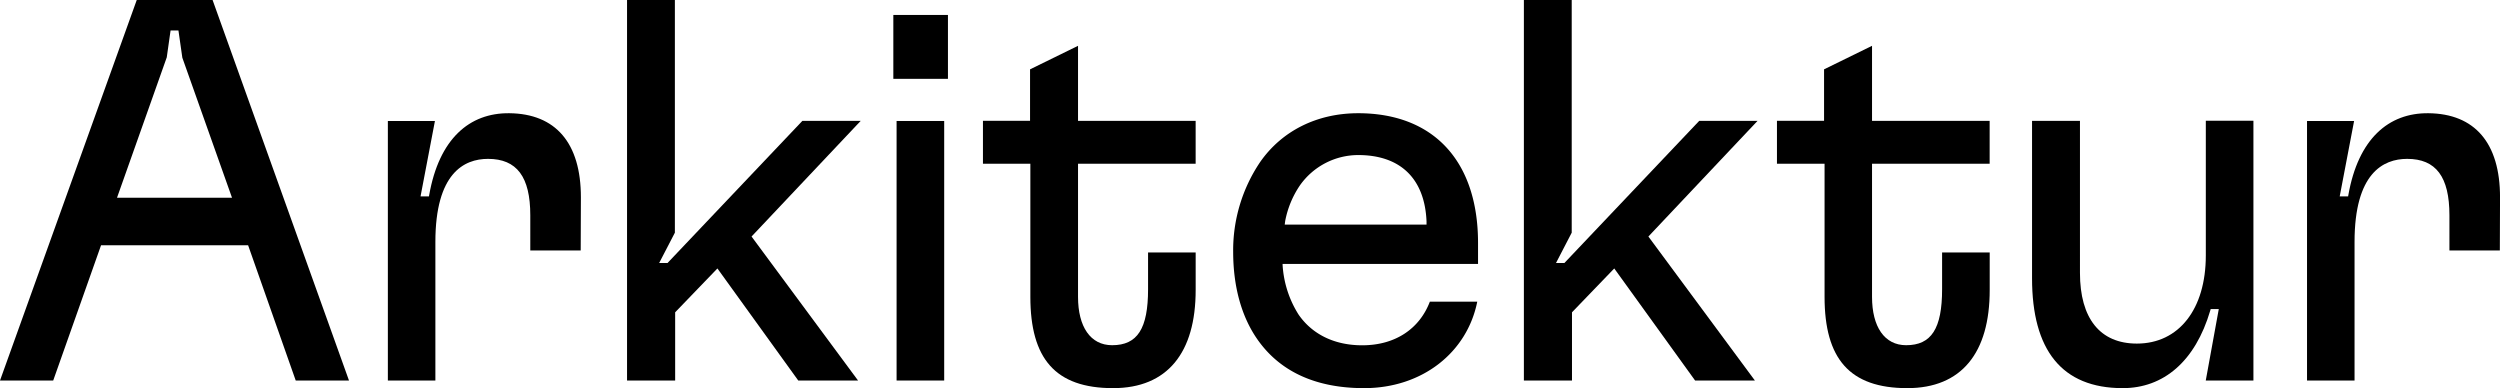 <svg id="Layer_1" data-name="Layer 1" xmlns="http://www.w3.org/2000/svg" viewBox="0 0 892.72 138.6"><path d="M105.6,135.88l-17-48.29H36.08L19,135.88H0L48.83,0H75.91l48.71,135.88ZM41.78,70.61H82.85l-17.74-50-1.39-9.74H60.91l-1.36,9.6Z"/><polygon points="285.05 135.88 256.18 95.86 241.09 111.52 241.09 135.88 223.91 135.88 223.91 0 240.99 0 240.99 83.09 235.38 93.91 238.37 93.91 286.52 43.16 307.35 43.16 268.37 84.46 306.4 135.88 285.05 135.88"/><path d="M320.16,135.88V43.2h17v92.68ZM319,28.15V5.34h19.5V28.15Z"/><path d="M487.1,138.6c-17.5,0-30.28-6.08-38.24-17.62-5.58-8.09-8.51-18.73-8.51-31.1a56.32,56.32,0,0,1,9.62-32c7.78-11.18,20.37-17.45,35-17.45,26.92,0,42.82,17.07,42.82,46.33v7.48H458l0,.35a37.2,37.2,0,0,0,5.75,17.81c4.82,6.92,12.67,10.9,22.68,10.9,11.93,0,20.5-6,24.15-15.57h16.93C523.89,125.83,507.9,138.6,487.1,138.6ZM485,55.37a25.51,25.51,0,0,0-20.79,10.79,33.86,33.86,0,0,0-5.29,12.78l-.16,1.26h50.64l0-1.15C508.74,63.57,499.86,55.37,485,55.37Z"/><path d="M758,138.6c-21.81,0-32.38-13.68-32.38-39.21V43.16h17.11V97.45c0,16.22,7.14,25.24,20.32,25.24,15,0,24.62-12.32,24.62-31.45V43.12h17v92.76H787.65l4.65-25.52h-2.89l-.15.52C783.89,129.08,772.56,138.6,758,138.6Z"/><path d="M138.5,135.88V43.2h16.81l-5.14,26.93h3l.09-.49c3.54-20.06,14.36-29.36,28.59-29.21,16.54.16,25.58,10.59,25.58,30l-.07,19h-18V76.87c0-13.74-4.8-20.14-15.1-20.14-8.57,0-18.79,5.14-18.79,29.65v49.5Z"/><path d="M823.81,135.88V43.2h16.81l-5.14,26.93h3l.09-.49c3.54-20.06,14.36-29.36,28.58-29.21,16.54.16,25.58,10.59,25.58,30l-.07,19h-18V76.87c0-13.74-4.8-20.14-15.1-20.14-8.57,0-18.78,5.14-18.78,29.65v49.5Z"/><polygon points="605.3 135.88 576.43 95.86 561.34 111.52 561.34 135.88 544.16 135.88 544.16 0 561.24 0 561.24 83.09 555.63 93.91 558.63 93.91 606.77 43.16 627.6 43.16 588.62 84.46 626.65 135.88 605.3 135.88"/><path d="M681.08,138.6c-20.64,0-29.55-10.53-29.55-32.61V58.47h-17V43.13l16.82,0V24.76l17.13-8.4V43.15h42V58.47h-42V106c0,10.7,4.44,17.27,12.18,17.27,9,0,12.84-5.91,12.84-20V90.15h17v13.31C710.55,126,700.42,138.6,681.08,138.6Z"/><path d="M397.48,138.6c-20.64,0-29.55-10.53-29.55-32.61V58.47H351V43.13l16.82,0V24.76l17.13-8.4V43.15h42V58.47h-42V106c0,10.7,4.44,17.27,12.18,17.27,9.05,0,12.83-5.91,12.83-20V90.15h17v13.31C427,126,416.82,138.6,397.48,138.6Z"/></svg>